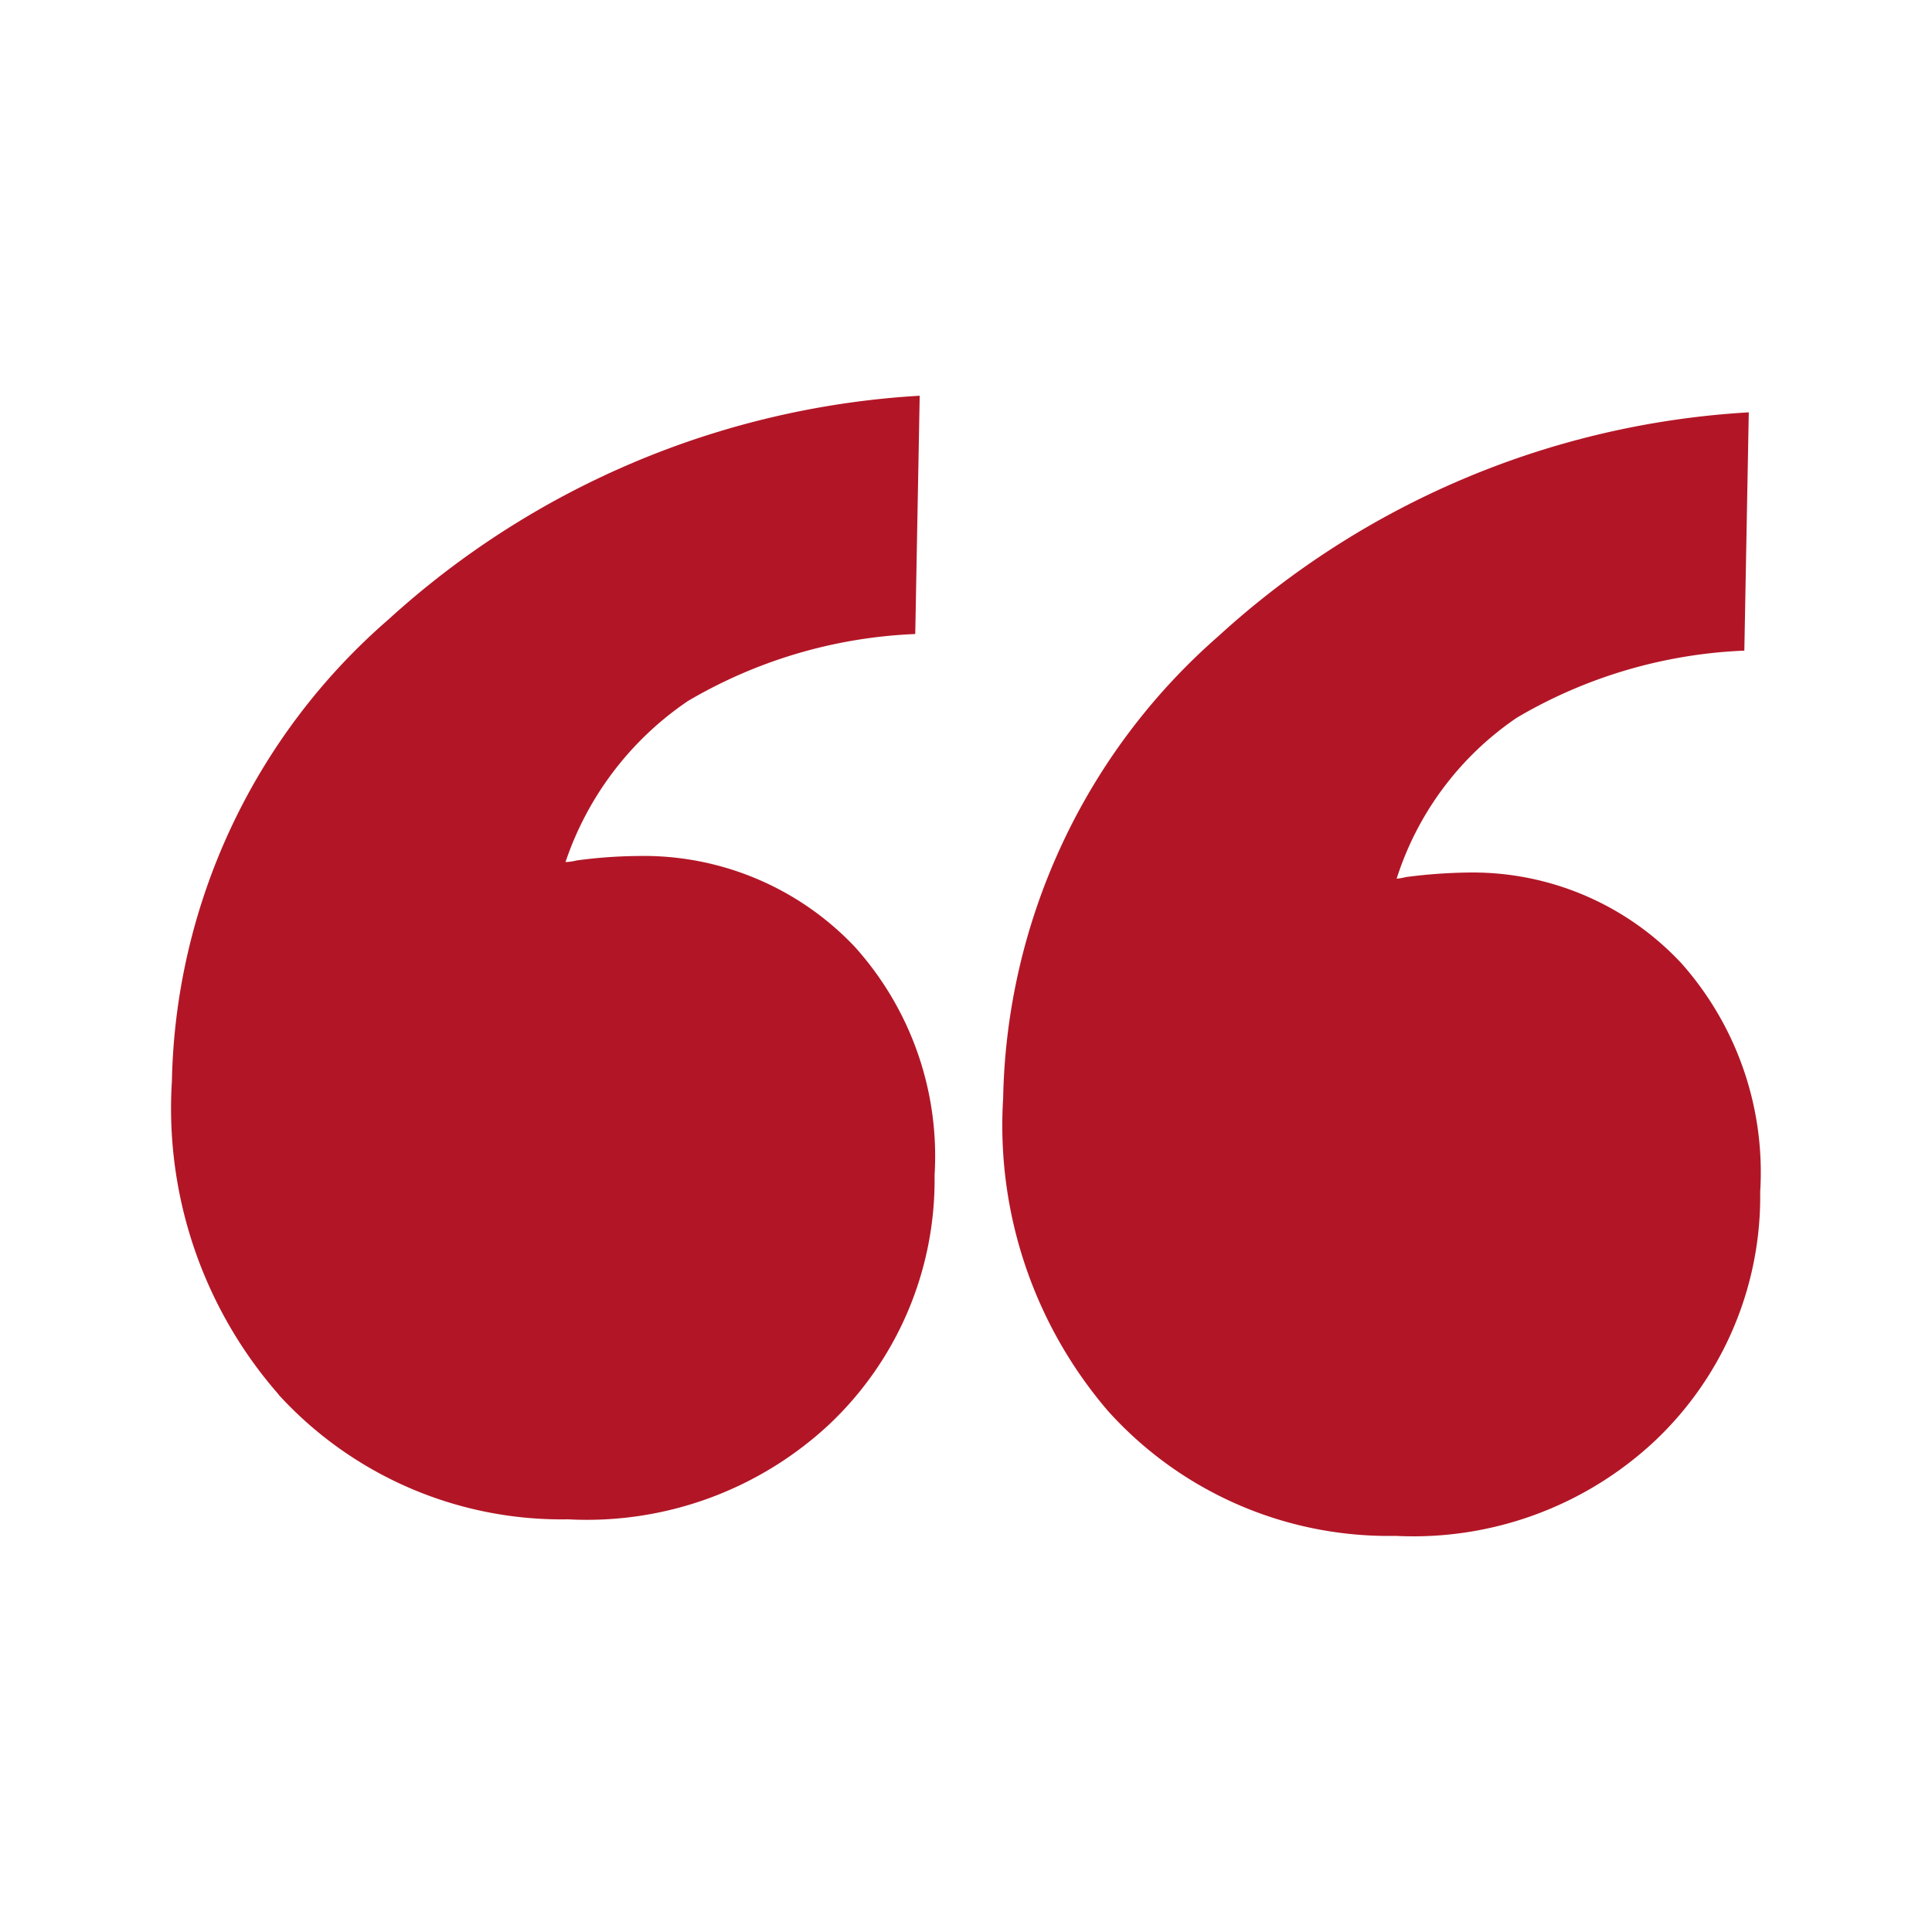 <svg xmlns="http://www.w3.org/2000/svg" width="30" height="30" viewBox="0 0 30 30">
  <defs>
    <style>
      .home-sec2-cls-1 {
        fill: none;
      }

      .home-sec2-cls-2 {
        fill: #b21626;
      }
    </style>
  </defs>
  <g id="icon-quote-left" transform="translate(-424.333 -1722.853)">
    <rect id="Rectangle_1900" data-name="Rectangle 1900" class="home-sec2-cls-1" width="30" height="30" transform="translate(424.333 1722.853)"/>
    <g id="Group_6021" data-name="Group 6021">
      <path id="Path_6288" data-name="Path 6288" class="home-sec2-cls-2" d="M5.662,0A5.484,5.484,0,0,0,1.65,1.461,5.218,5.218,0,0,0,0,5.342a4.887,4.887,0,0,0,1.224,3.55A4.431,4.431,0,0,0,4.553,10.3,8.089,8.089,0,0,0,5.5,10.23a.878.878,0,0,1,.145-.025,4.771,4.771,0,0,1-1.867,2.5A7.562,7.562,0,0,1,.246,13.746l-.069,3.7a13.338,13.338,0,0,0,8.234-3.474,9.772,9.772,0,0,0,3.344-7.174,6.809,6.809,0,0,0-1.63-4.861A5.86,5.86,0,0,0,5.662,0" transform="translate(451.665 1746.702) rotate(180)"/>
      <path id="Path_6289" data-name="Path 6289" class="home-sec2-cls-2" d="M10.184,1.933A5.954,5.954,0,0,0,5.691,0,5.517,5.517,0,0,0,1.651,1.46,5.219,5.219,0,0,0,0,5.341,4.857,4.857,0,0,0,1.24,8.891,4.51,4.51,0,0,0,4.61,10.3a7.5,7.5,0,0,0,.948-.069.8.8,0,0,1,.173-.025,4.913,4.913,0,0,1-1.9,2.5A7.563,7.563,0,0,1,.3,13.747l-.069,3.7a13.4,13.4,0,0,0,8.249-3.474A9.748,9.748,0,0,0,11.843,6.8a6.744,6.744,0,0,0-1.658-4.862" transform="translate(438.845 1746.445) rotate(180)"/>
    </g>
  </g>
</svg>
